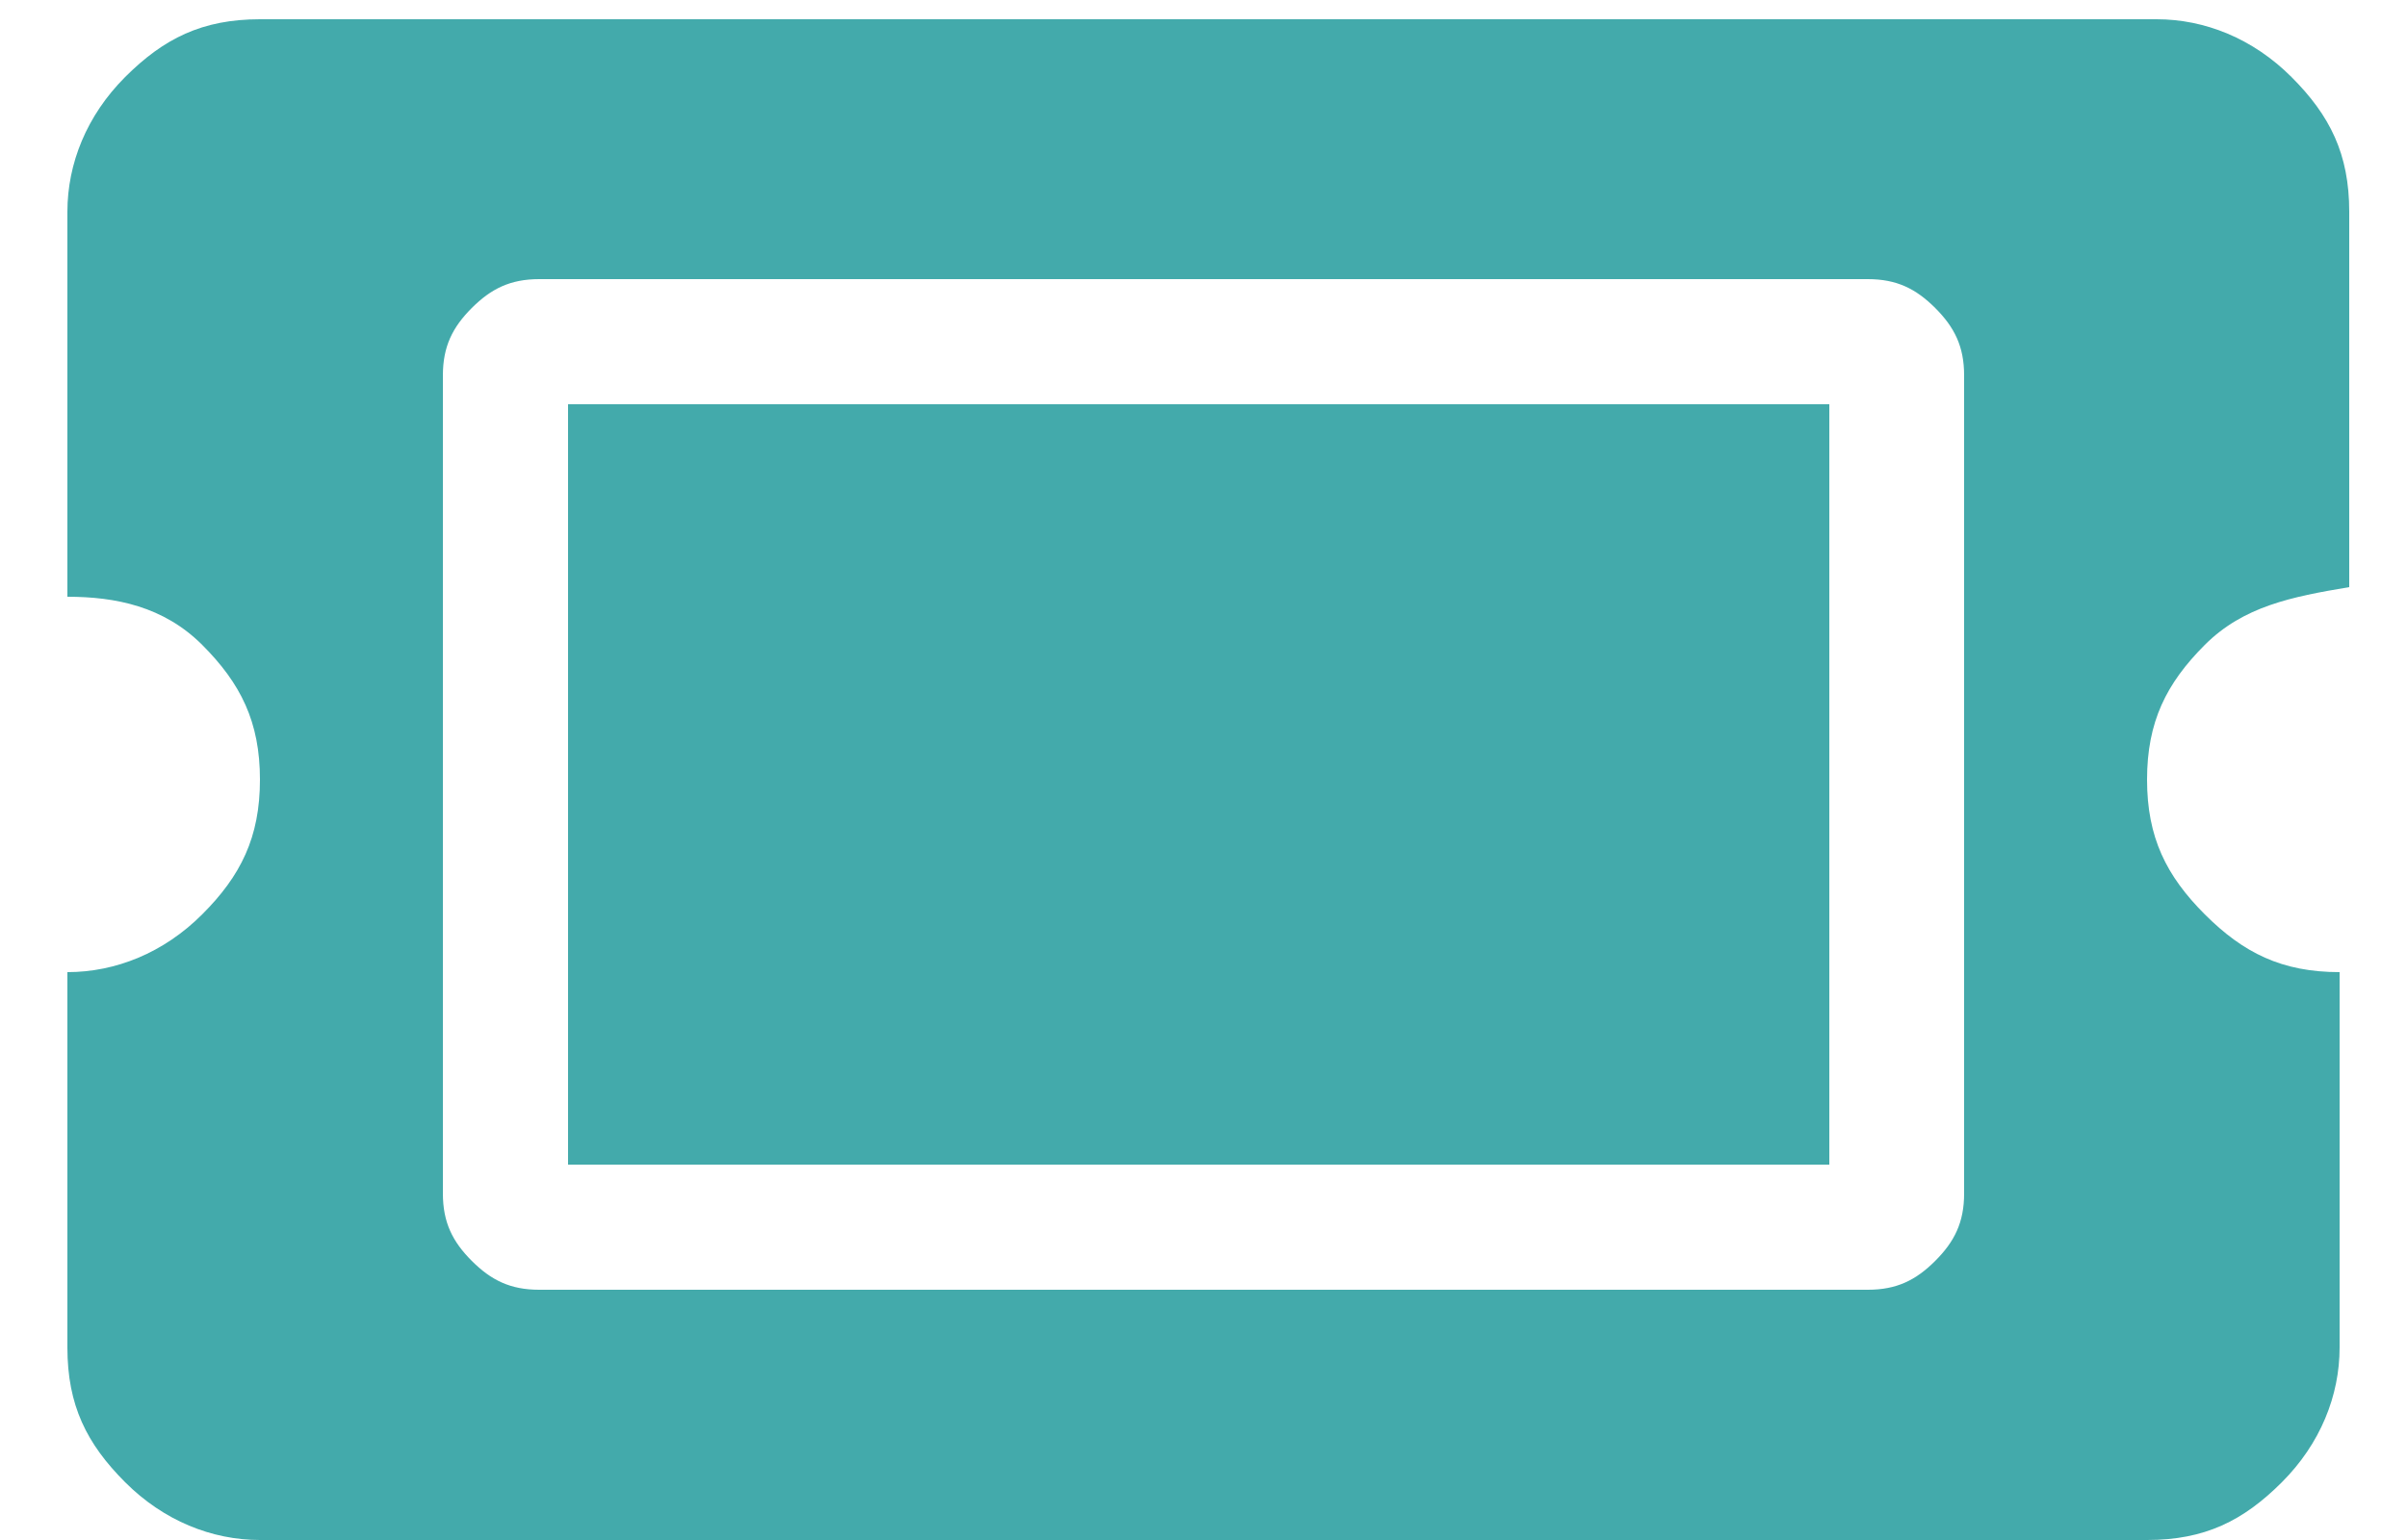 <?xml version="1.0" encoding="utf-8"?>
<!-- Generator: Adobe Illustrator 23.0.3, SVG Export Plug-In . SVG Version: 6.00 Build 0)  -->
<svg version="1.1" id="Layer_1" xmlns="http://www.w3.org/2000/svg" xmlns:xlink="http://www.w3.org/1999/xlink" x="0px" y="0px"
	 viewBox="0 0 25 16" style="enable-background:new 0 0 25 16;" xml:space="preserve">
<style type="text/css">
	.st0{fill:#43AAAB;}
</style>
<path class="st0" d="M5.9,4.2H19v7.9H5.9V4.2z M22.9,6.7c-0.4,0.4-0.6,0.8-0.6,1.4s0.2,1,0.6,1.4s0.8,0.6,1.4,0.6V14
	c0,0.5-0.2,1-0.6,1.4S22.9,16,22.3,16H2.7c-0.5,0-1-0.2-1.4-0.6C0.9,15,0.7,14.6,0.7,14v-3.9c0.5,0,1-0.2,1.4-0.6
	c0.4-0.4,0.6-0.8,0.6-1.4s-0.2-1-0.6-1.4S1.2,6.2,0.7,6.2v-4c0-0.5,0.2-1,0.6-1.4s0.8-0.6,1.4-0.6h19.7c0.5,0,1,0.2,1.4,0.6
	s0.6,0.8,0.6,1.4v3.9C23.8,6.2,23.3,6.3,22.9,6.7z M20.4,3.9c0-0.3-0.1-0.5-0.3-0.7c-0.2-0.2-0.4-0.3-0.7-0.3H5.6
	C5.3,2.9,5.1,3,4.9,3.2C4.7,3.4,4.6,3.6,4.6,3.9v8.5c0,0.3,0.1,0.5,0.3,0.7c0.2,0.2,0.4,0.3,0.7,0.3h13.8c0.3,0,0.5-0.1,0.7-0.3
	s0.3-0.4,0.3-0.7V3.9z"/>
</svg>
